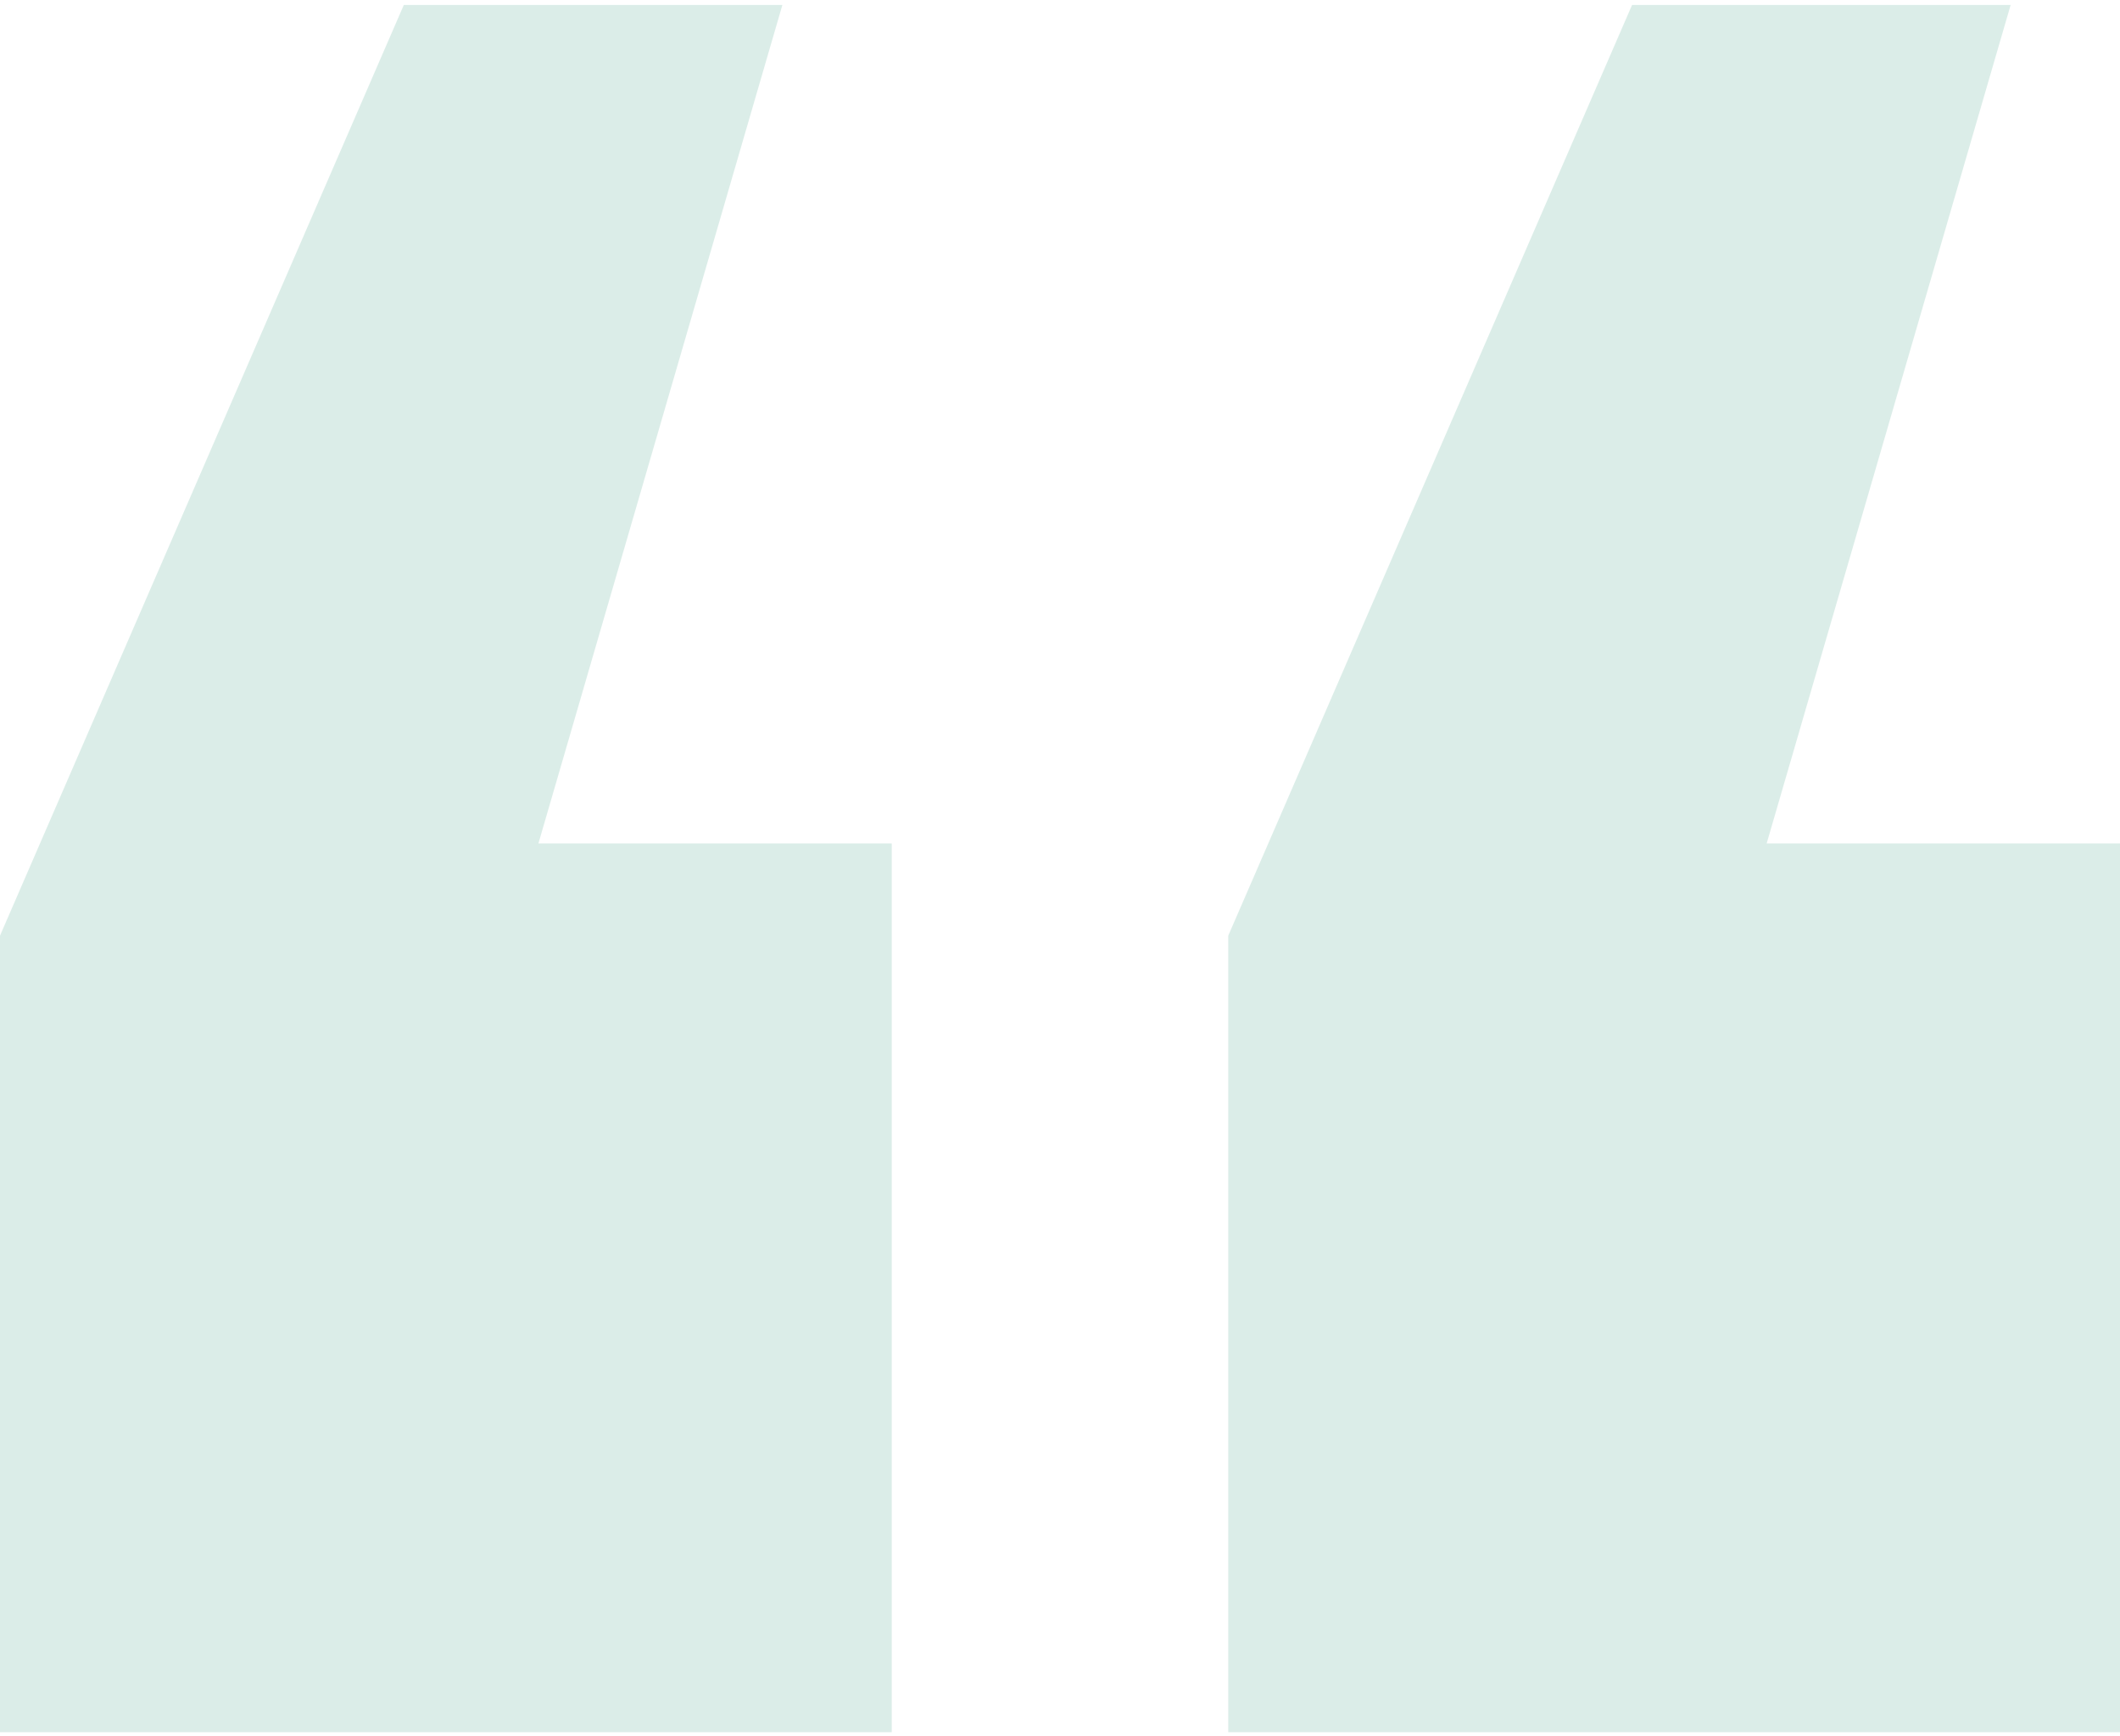 <svg xmlns="http://www.w3.org/2000/svg" width="232" height="190" viewBox="0 0 232 190" fill="none"><path d="M58.921 92.293H97.587V189.545H0V102.385L44.191 0.545H85.619L58.921 92.293ZM193.333 92.293H232V189.545H134.413V102.385L178.603 0.545H220.032L193.333 92.293Z" fill="#B9DCD2" fill-opacity="0.5"></path></svg>